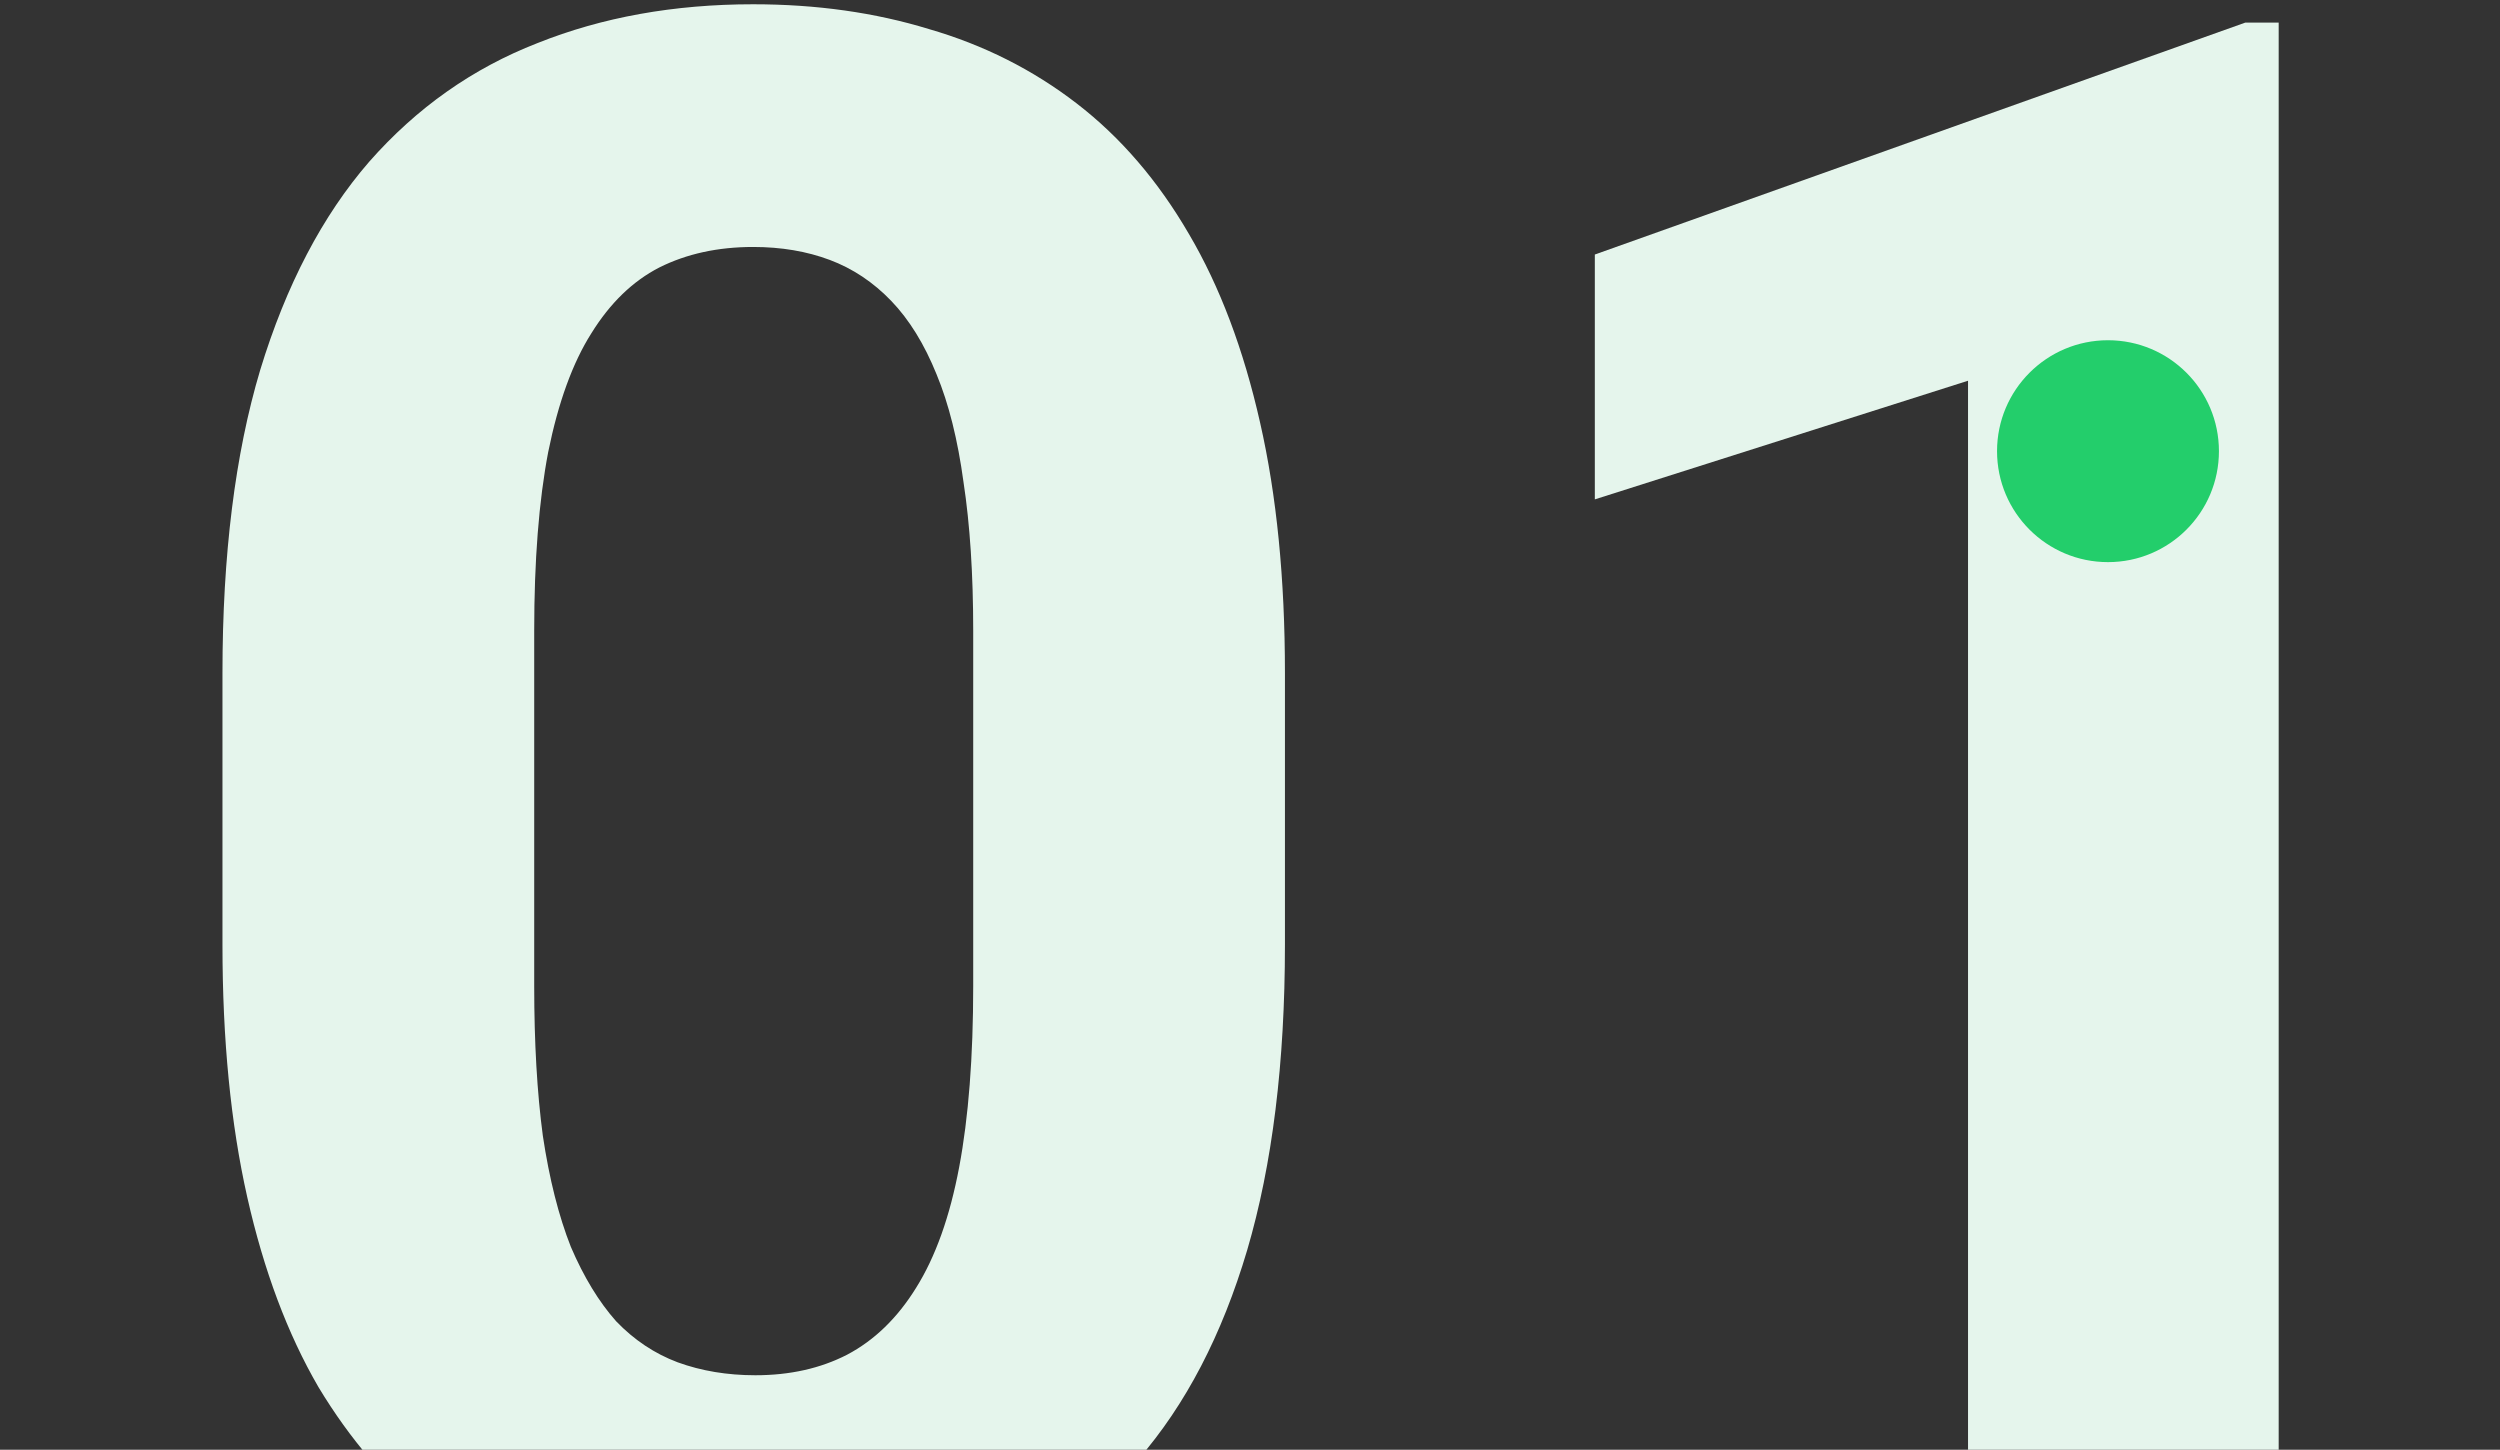 <svg width="169" height="98" viewBox="0 0 169 98" fill="none" xmlns="http://www.w3.org/2000/svg">
<rect x="0" y="0" width="169" height="98" fill="#333333" stroke="none"/>
<g clip-path="url(#clip0_465_1269)">
<path d="M86.862 45.498V63.873C86.862 71.845 86.012 78.724 84.31 84.508C82.609 90.245 80.154 94.96 76.946 98.654C73.786 102.3 70.019 104.998 65.644 106.748C61.269 108.498 56.407 109.373 51.06 109.373C46.782 109.373 42.796 108.838 39.102 107.769C35.407 106.651 32.077 104.925 29.112 102.592C26.195 100.258 23.668 97.317 21.529 93.769C19.438 90.172 17.834 85.894 16.716 80.935C15.598 75.977 15.039 70.29 15.039 63.873V45.498C15.039 37.525 15.89 30.695 17.591 25.008C19.341 19.272 21.796 14.581 24.956 10.935C28.164 7.289 31.956 4.615 36.331 2.914C40.706 1.164 45.567 0.289 50.914 0.289C55.192 0.289 59.154 0.848 62.8 1.966C66.494 3.036 69.824 4.713 72.79 6.997C75.755 9.282 78.283 12.223 80.373 15.82C82.463 19.369 84.067 23.623 85.185 28.581C86.303 33.491 86.862 39.13 86.862 45.498ZM65.789 66.644V42.654C65.789 38.814 65.571 35.459 65.133 32.591C64.744 29.723 64.137 27.293 63.31 25.3C62.484 23.258 61.463 21.605 60.248 20.341C59.032 19.077 57.647 18.154 56.091 17.57C54.536 16.987 52.81 16.695 50.914 16.695C48.532 16.695 46.418 17.157 44.571 18.081C42.772 19.005 41.241 20.487 39.977 22.529C38.713 24.522 37.741 27.195 37.06 30.55C36.428 33.855 36.112 37.89 36.112 42.654V66.644C36.112 70.484 36.307 73.862 36.696 76.779C37.133 79.696 37.765 82.199 38.591 84.29C39.466 86.331 40.487 88.008 41.654 89.321C42.869 90.585 44.255 91.508 45.81 92.092C47.414 92.675 49.164 92.967 51.06 92.967C53.394 92.967 55.459 92.505 57.258 91.581C59.105 90.609 60.661 89.102 61.925 87.061C63.237 84.97 64.21 82.248 64.841 78.894C65.473 75.54 65.789 71.456 65.789 66.644Z" fill="#E5F5EC"/>
<path d="M154.039 1.529V107.915H133.039V25.737L107.81 33.758V17.206L151.779 1.529H154.039Z" fill="#E5F5EC"/>
<circle cx="142.5" cy="30.5" r="7.5" fill="#23CE6B"/>
</g>
<defs>
<clipPath id="clip0_465_1269">
<rect width="169" height="98" fill="white"/>
</clipPath>
</defs>
</svg>
